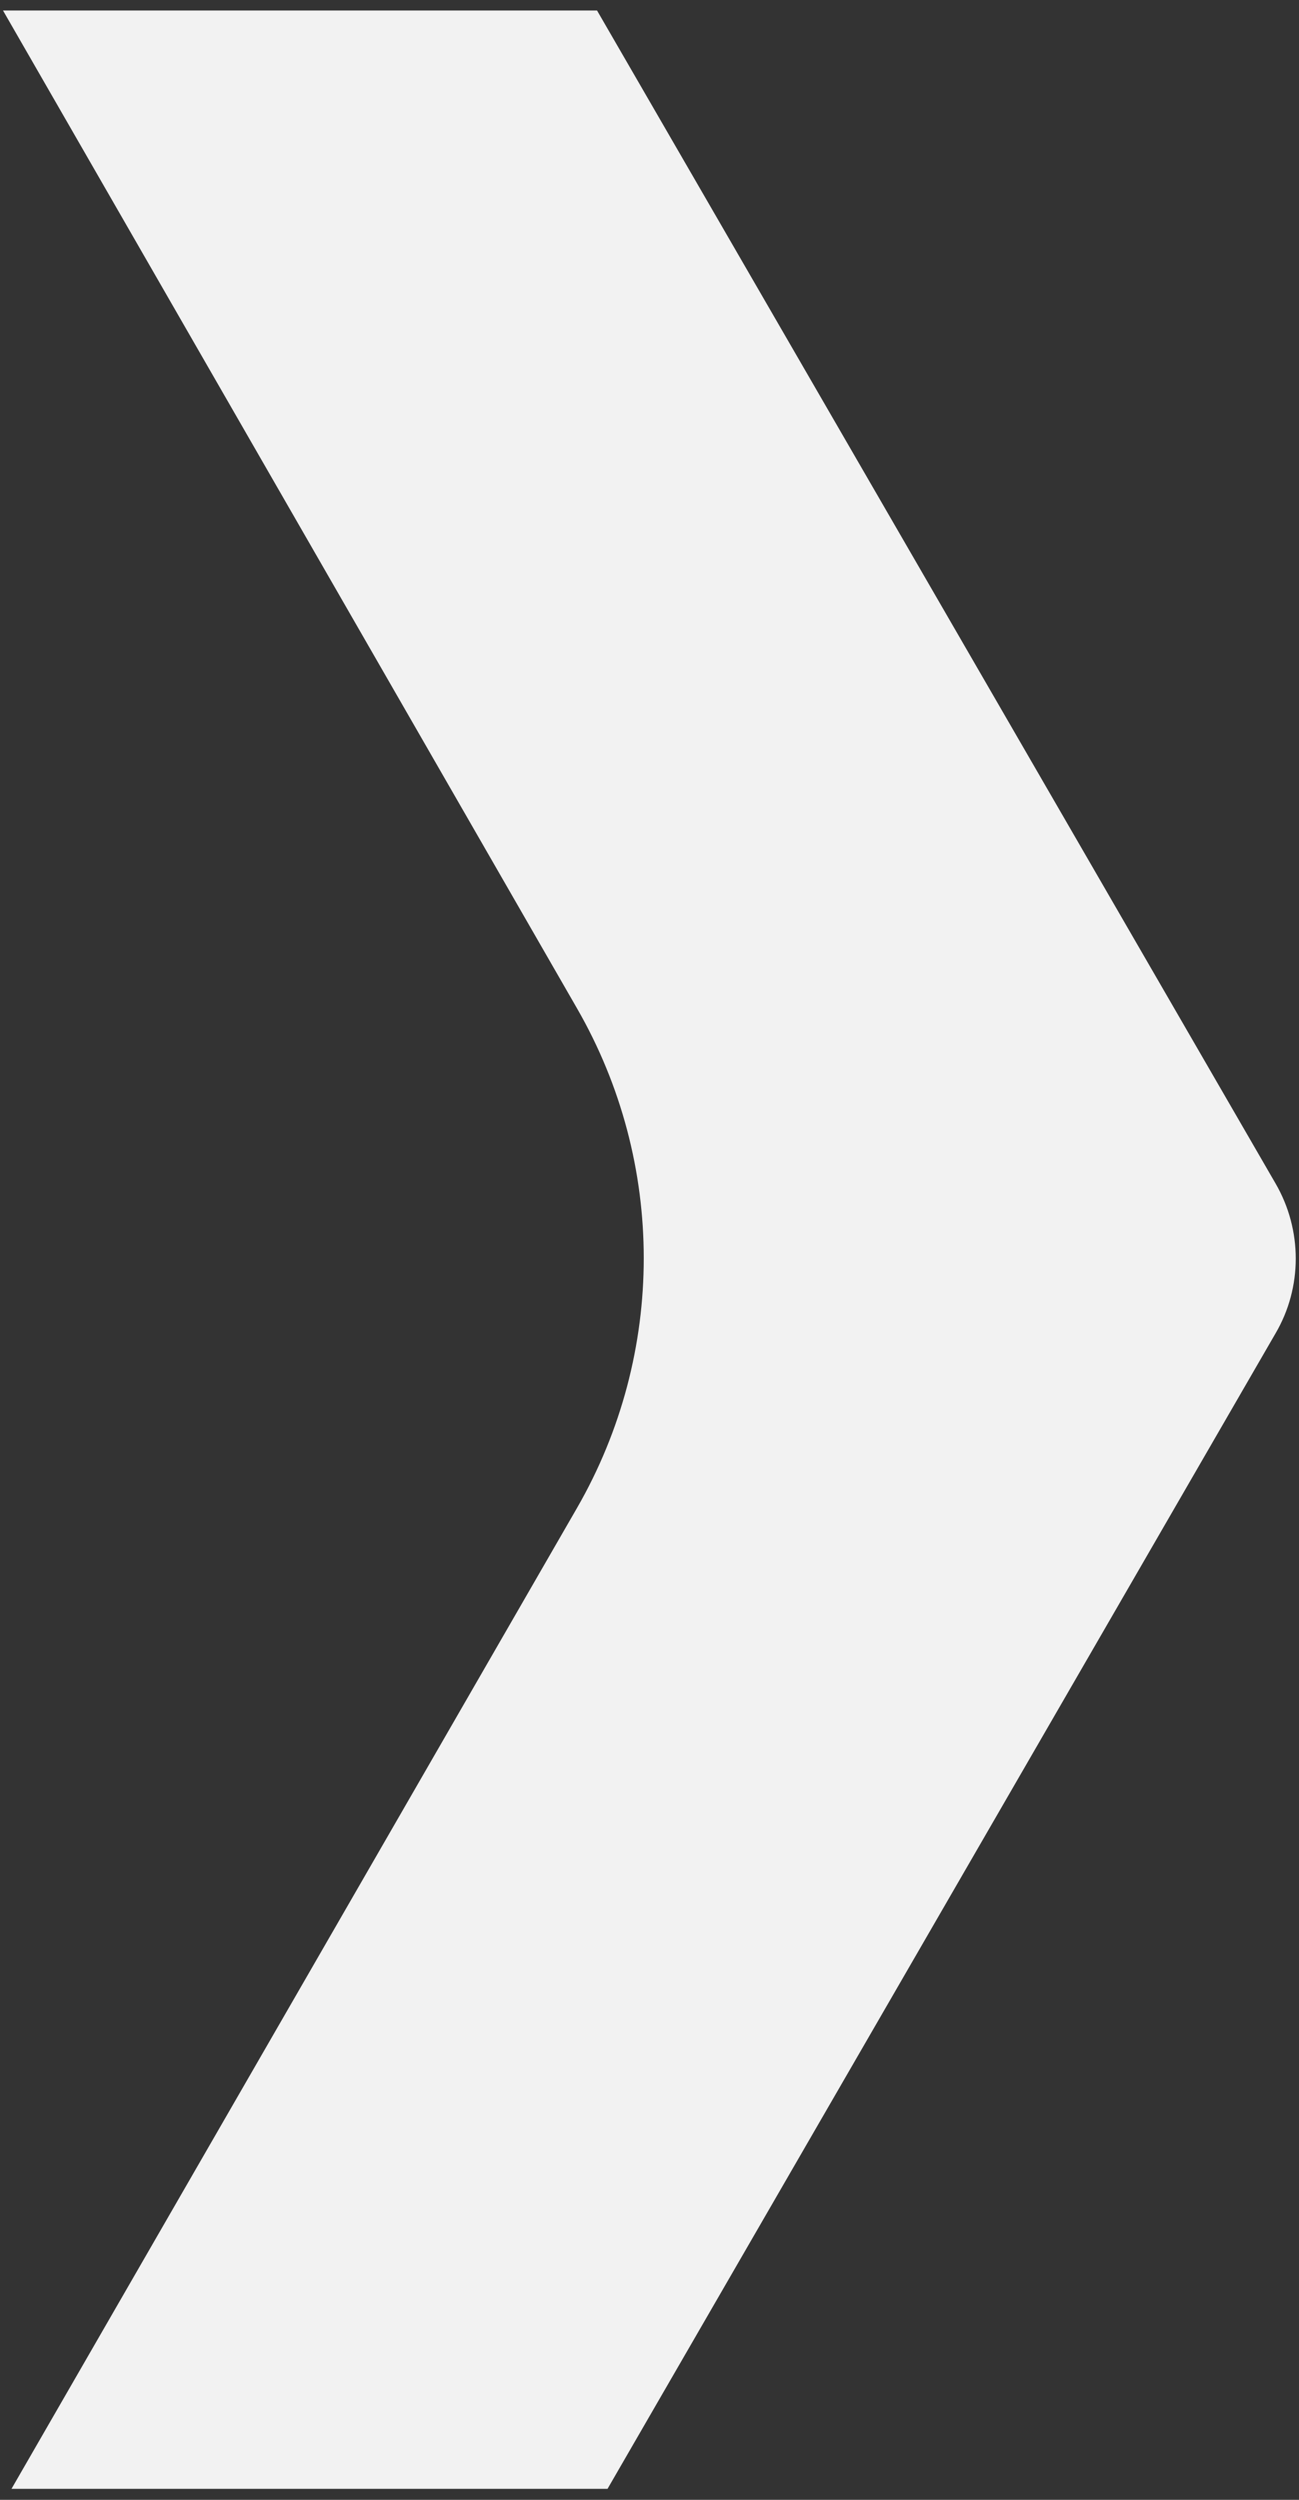 <?xml version="1.0" encoding="UTF-8"?>
<svg width="26px" height="50px" viewBox="0 0 26 50" version="1.1" xmlns="http://www.w3.org/2000/svg" xmlns:xlink="http://www.w3.org/1999/xlink">
    <rect x="0" y="0" width="26" height="50" fill="#333333" stroke="none"/>
    <title>bg-arrow</title>
    <g id="Page-1" stroke="none" stroke-width="1" fill="none" fill-rule="evenodd">
        <g id="bg-arrow" fill="#F2F2F2" fill-rule="nonzero">
            <path d="M25.53,26.67 L12.16,49.78 L0.23,49.78 L11.55,30.16 C13.33,27.07 13.33,23.26 11.55,20.17 L0.06,0.21 L11.95,0.21 L25.53,23.67 C26.07,24.6 26.07,25.75 25.53,26.67 Z" id="Path"></path>
        </g>
    </g>
</svg>